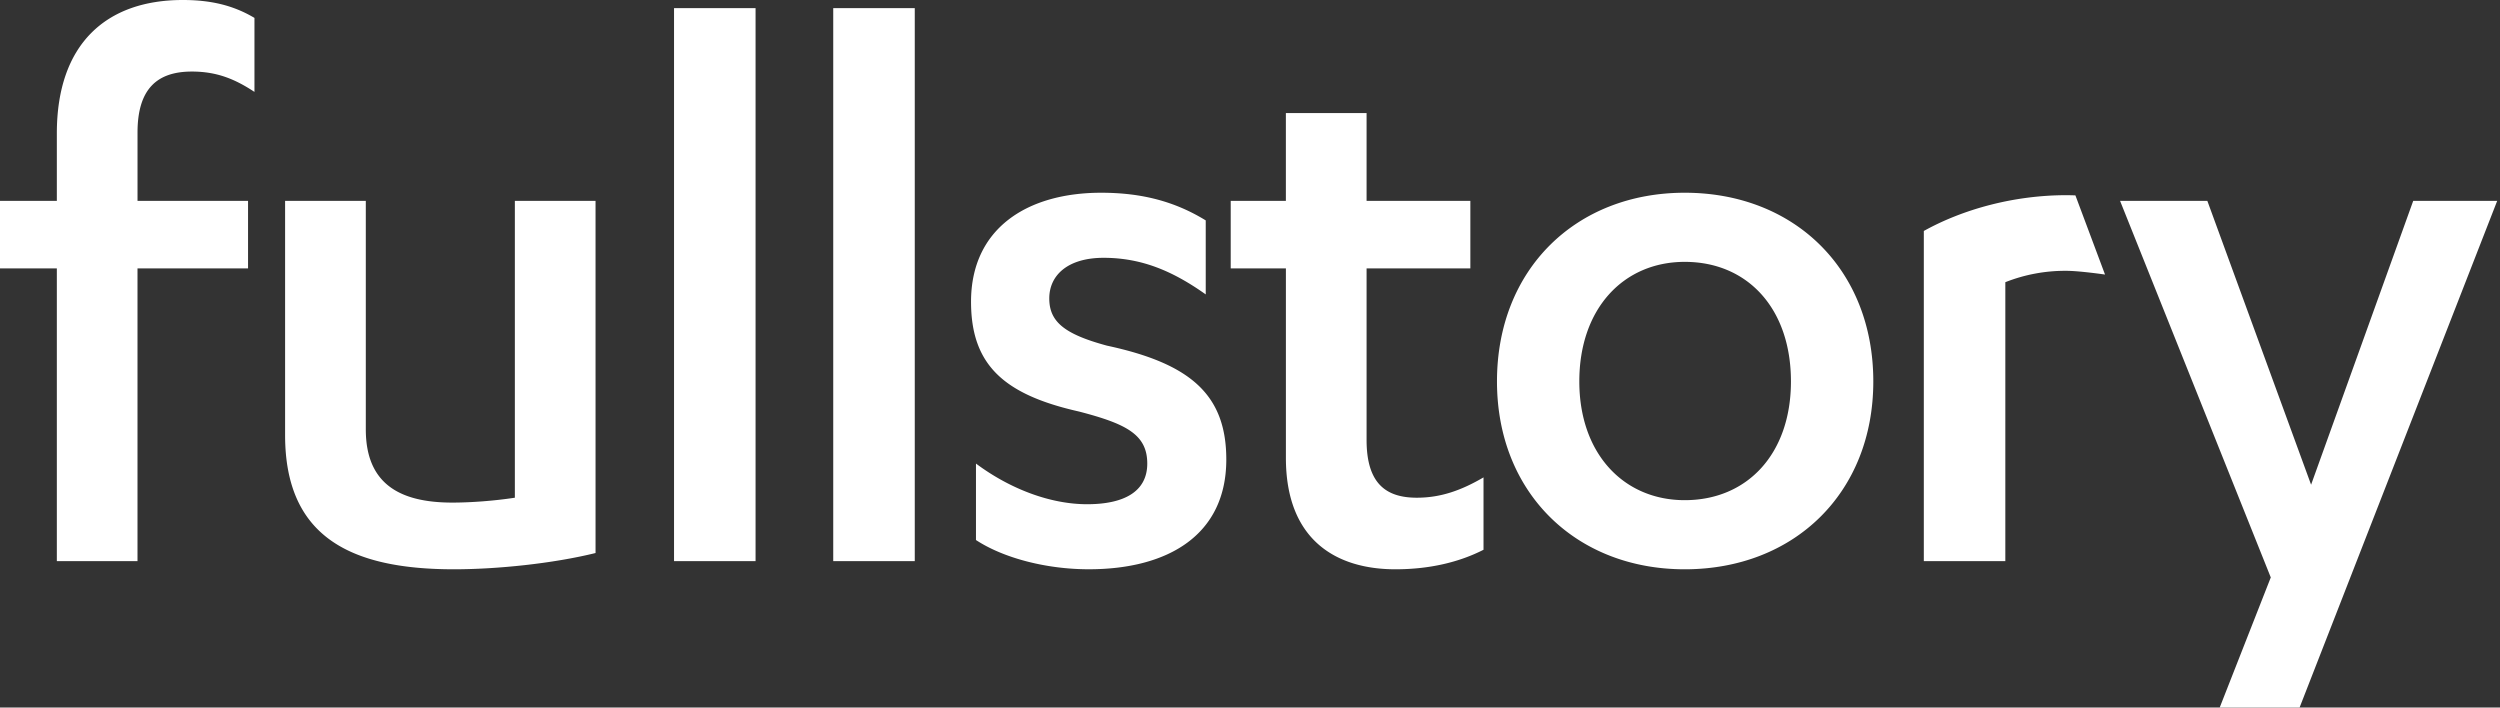 <svg width="106" height="30" viewBox="0 0 106 30" fill="none" xmlns="http://www.w3.org/2000/svg" aria-label="FullStory Logo" role="img"><rect x="0" y="0" width="106" height="30" fill="#333333" stroke="none"/><path fill-rule="evenodd" clip-rule="evenodd" d="M5.83 11.38h4.687V8.516H5.831V5.621c0-1.862.838-2.587 2.304-2.587 1.048 0 1.816.31 2.654.863V.759C9.916.24 8.973 0 7.751 0 4.504 0 2.41 1.862 2.41 5.655v2.862H0v2.862h2.41v12.414h3.42V11.38zm19.42-2.863h-3.42v12.586c-.908.138-1.886.207-2.654.207-2.27 0-3.666-.827-3.666-3.103v-9.69h-3.422v9.931c0 4.276 2.723 5.69 7.158 5.69 1.815 0 4.19-.241 6.005-.69V8.518zM32.036.345h-3.457v23.448h3.457V.345zm6.75 0h-3.457v23.448h3.457V.345zm2.595 22.552c1.153.758 2.968 1.24 4.784 1.24 3.352 0 5.83-1.447 5.83-4.654 0-2.759-1.535-4.07-5.062-4.828-1.78-.483-2.444-1-2.444-2s.803-1.724 2.304-1.724c1.641 0 2.968.586 4.33 1.552V9.345c-1.292-.793-2.689-1.173-4.434-1.173-3.143 0-5.517 1.518-5.517 4.621 0 2.655 1.362 3.931 4.574 4.655 1.99.517 2.898.966 2.898 2.207 0 1.207-1.013 1.724-2.549 1.724-1.571 0-3.282-.655-4.714-1.724v3.242zm10.801-11.518h2.34v8.035c0 3.483 2.13 4.724 4.643 4.724 1.467 0 2.724-.31 3.736-.828v-3.069c-.943.552-1.816.862-2.828.862-1.327 0-2.13-.62-2.13-2.448V11.38h4.4V8.517h-4.4V4.793h-3.422v3.724h-2.339v2.862zm11.29 4.793c0 4.725 3.351 7.966 7.96 7.966 4.644 0 7.996-3.241 7.996-7.966 0-4.758-3.352-8-7.996-8-4.609 0-7.96 3.242-7.96 8zm12.464 0c0 3.07-1.85 5.035-4.504 5.035-2.584 0-4.469-1.966-4.469-5.035 0-3.103 1.885-5.069 4.47-5.069 2.653 0 4.503 1.966 4.503 5.07zm9.09-4.207a6.886 6.886 0 012.584-.482c.559 0 1.643.158 1.643.158l-1.256-3.357s-.214-.008-.387-.008c-2.2 0-4.365.586-6.04 1.517v14h3.456V11.966zm8.566-3.448h-3.701l6.39 15.966L94.115 30h3.387l8.379-21.483h-3.561l-4.33 12.035-4.399-12.035z" fill="#fff"></path></svg>